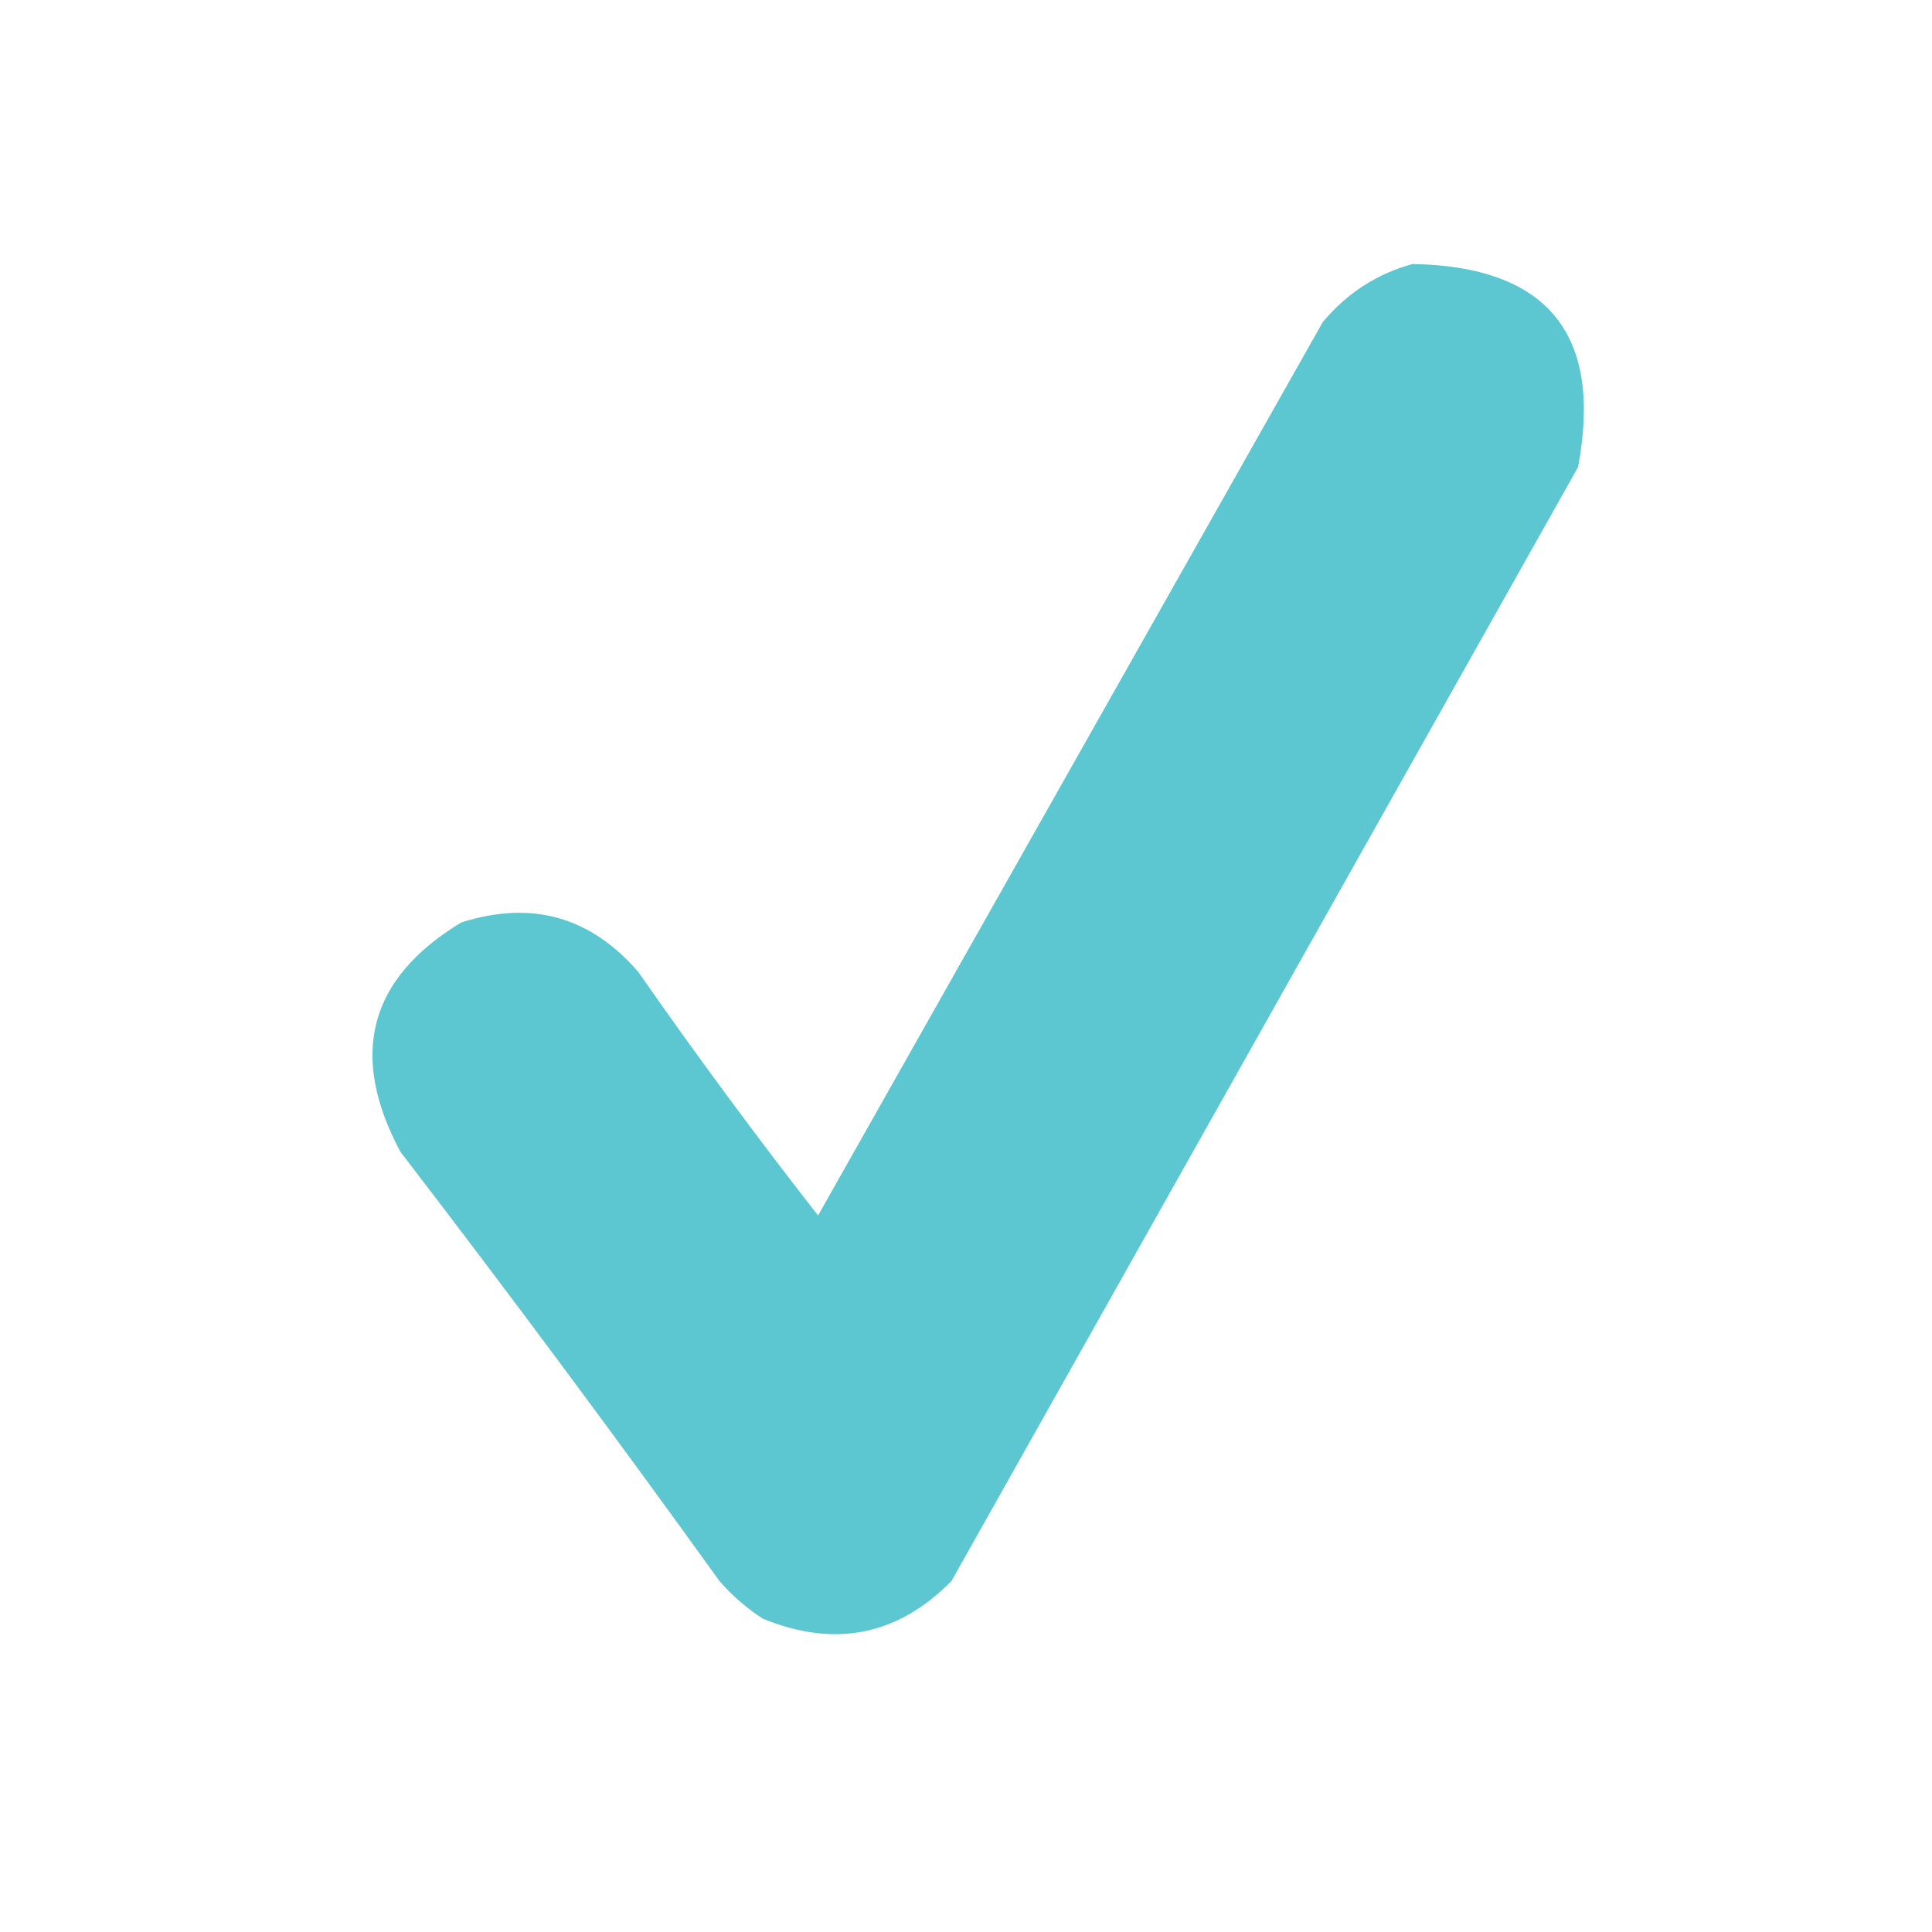 <?xml version="1.0" encoding="UTF-8"?>
<!DOCTYPE svg PUBLIC "-//W3C//DTD SVG 1.1//EN" "http://www.w3.org/Graphics/SVG/1.1/DTD/svg11.dtd">
<svg xmlns="http://www.w3.org/2000/svg" version="1.1" width="333px" height="333px" style="shape-rendering:geometricPrecision; text-rendering:geometricPrecision; image-rendering:optimizeQuality; fill-rule:evenodd; clip-rule:evenodd" xmlns:xlink="http://www.w3.org/1999/xlink">
<g><path style="opacity:0.973" fill="#59c6cf" d="M 243.5,45.5 C 266.776,45.943 276.276,57.61 272,80.5C 236,144.5 200,208.5 164,272.5C 154.734,281.908 143.901,284.075 131.5,279C 128.705,277.207 126.205,275.04 124,272.5C 106.052,247.551 87.719,222.885 69,198.5C 60.08,181.794 63.58,168.627 79.5,159C 91.574,155.137 101.741,157.971 110,167.5C 119.948,181.781 130.281,195.781 141,209.5C 170,158.167 199,106.833 228,55.5C 232.205,50.492 237.372,47.159 243.5,45.5 Z"/></g>
</svg>
